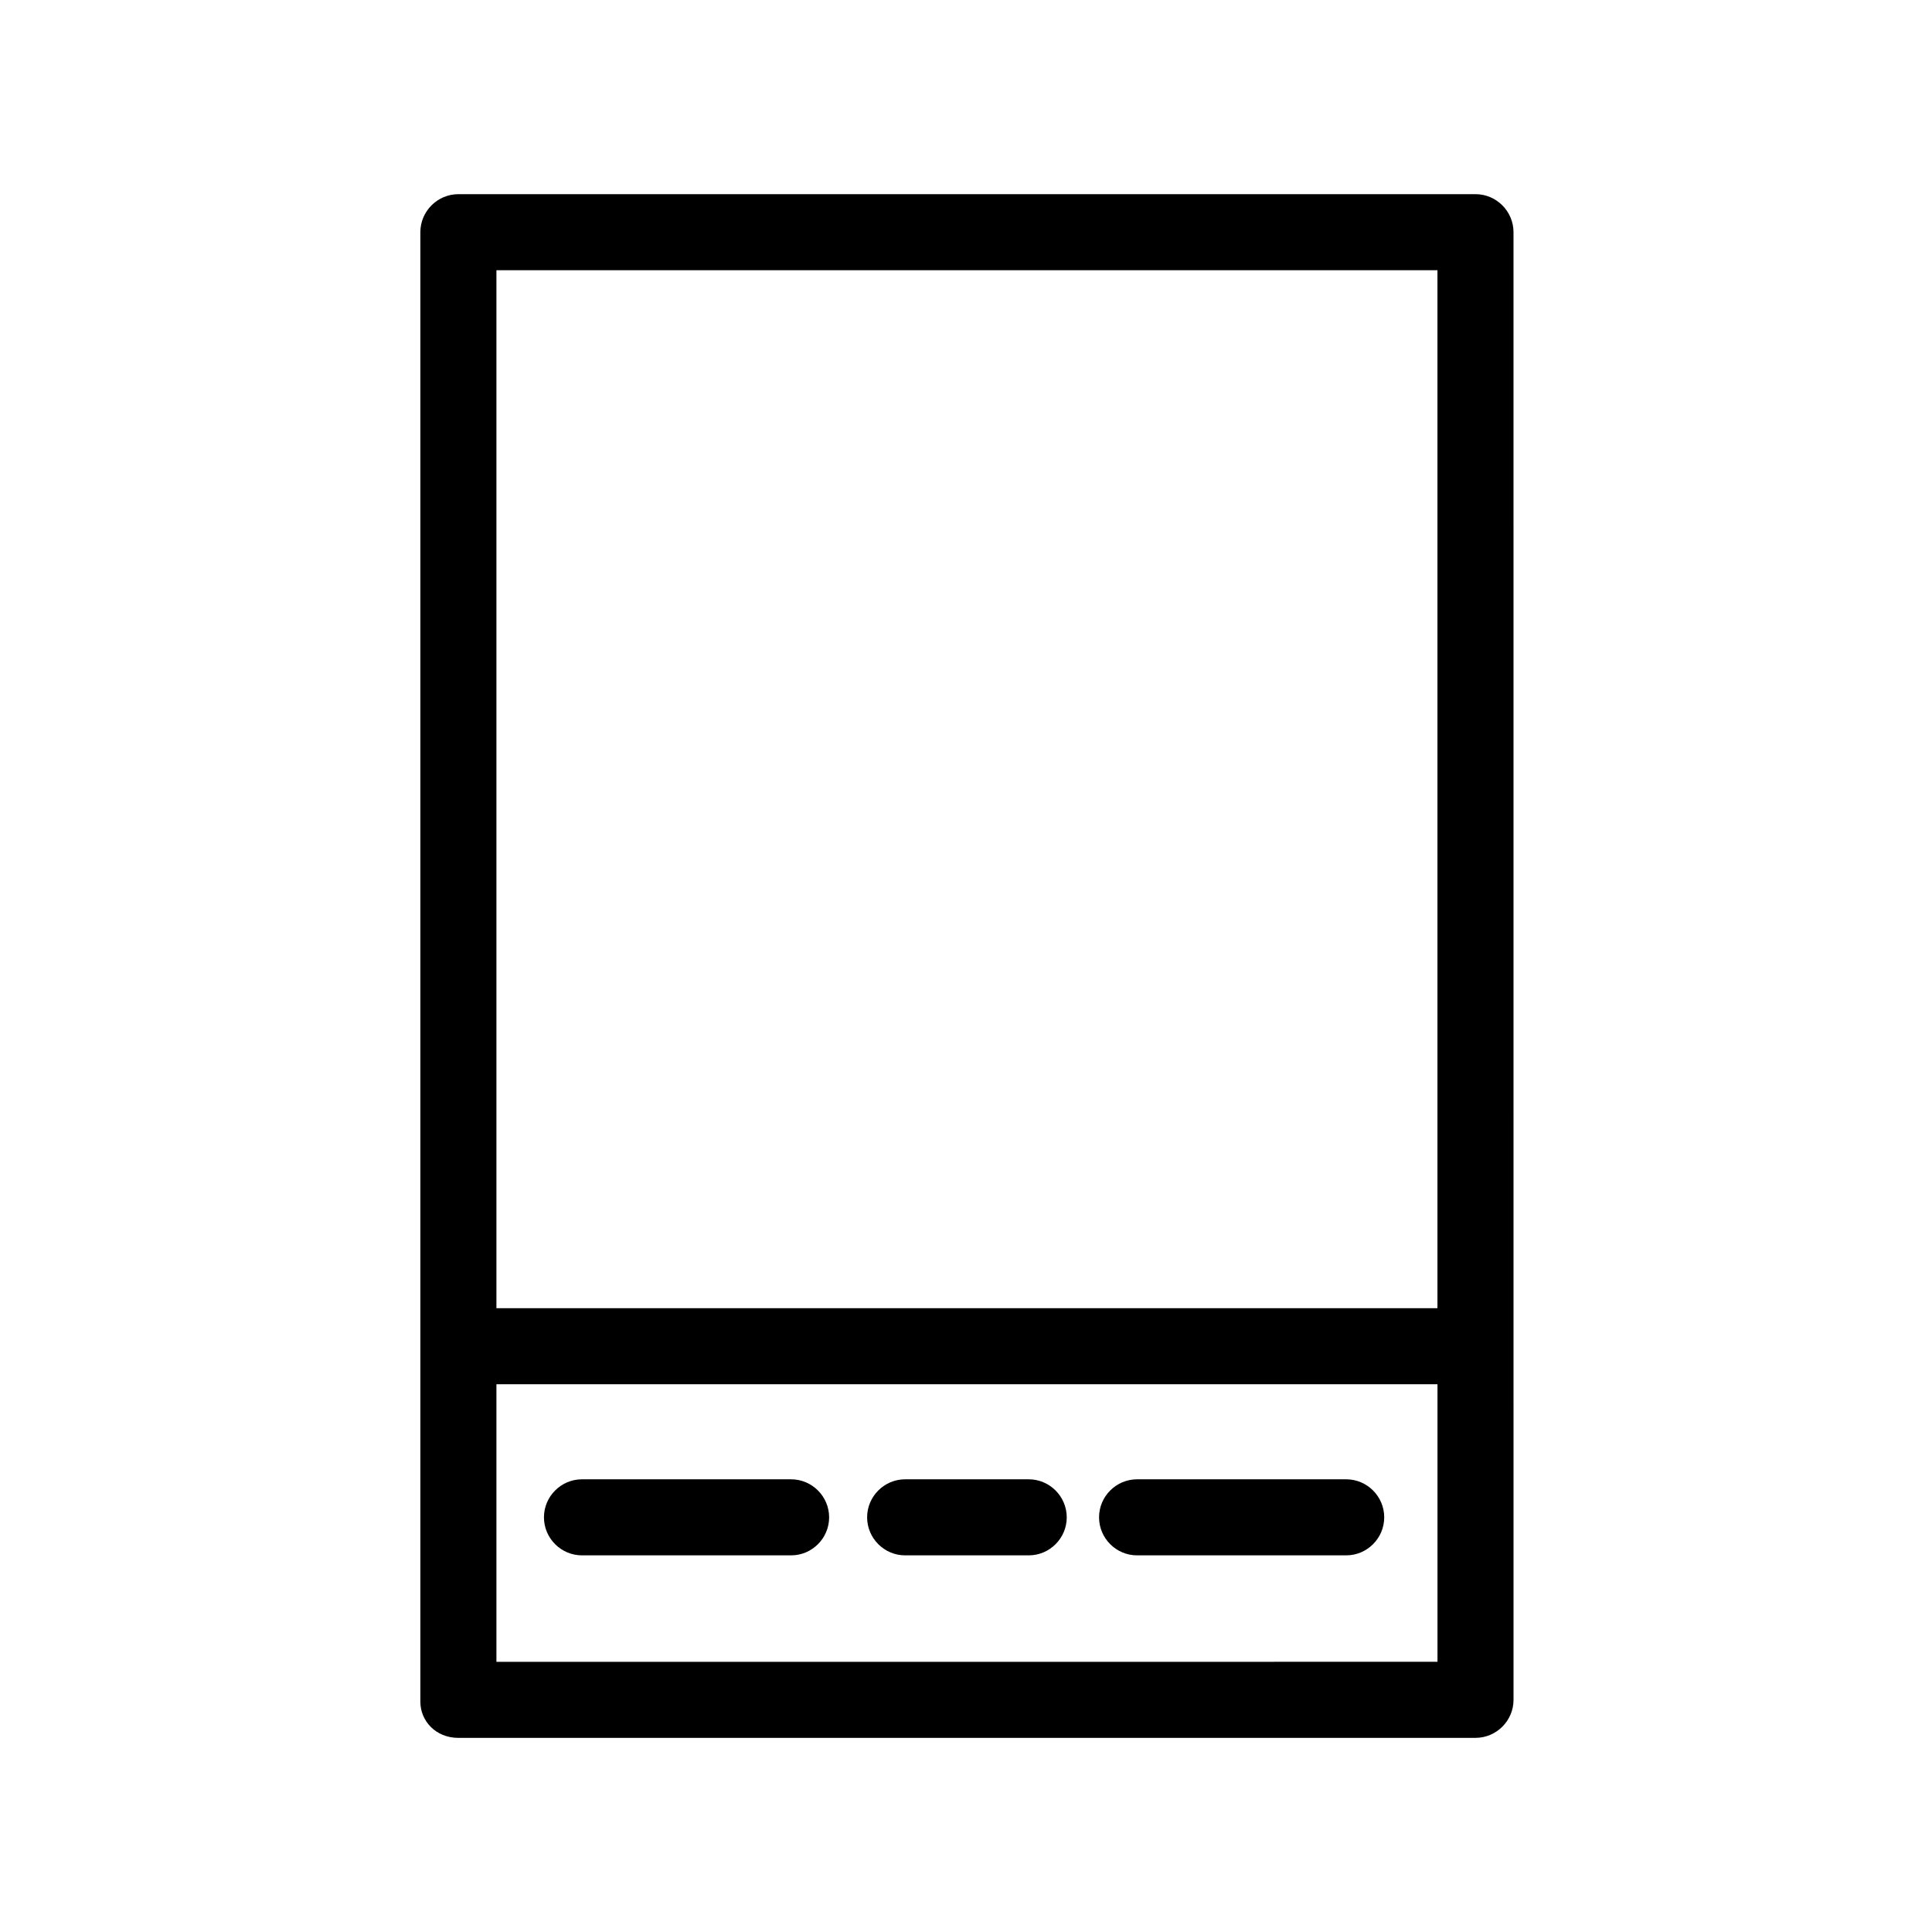 <?xml version="1.0" encoding="UTF-8"?>
<!-- Uploaded to: SVG Repo, www.svgrepo.com, Generator: SVG Repo Mixer Tools -->
<svg fill="#000000" width="800px" height="800px" version="1.1" viewBox="144 144 512 512" xmlns="http://www.w3.org/2000/svg">
 <g>
  <path d="m265.48 604.55h269.54c5.543 0 10.078-4.535 10.078-10.078l-0.004-388.94c0-5.543-4.535-10.078-10.078-10.078l-269.54 0.004c-5.543 0-10.078 4.535-10.078 10.078v389.45c0.004 5.035 4.035 9.57 10.078 9.57zm10.078-20.152v-73.559h249.39v73.555zm249.38-368.79v275.08h-249.38v-275.08z"/>
  <path d="m416.62 536.03h-32.746c-5.543 0-10.078 4.535-10.078 10.078s4.535 10.078 10.078 10.078h32.746c5.543 0 10.078-4.535 10.078-10.078-0.004-5.543-4.535-10.078-10.078-10.078z"/>
  <path d="m353.65 536.03h-55.418c-5.543 0-10.078 4.535-10.078 10.078s4.535 10.078 10.078 10.078h55.418c5.543 0 10.078-4.535 10.078-10.078-0.004-5.543-4.535-10.078-10.078-10.078z"/>
  <path d="m500.76 536.03h-55.422c-5.543 0-10.078 4.535-10.078 10.078s4.535 10.078 10.078 10.078h55.418c5.543 0 10.078-4.535 10.078-10.078s-4.535-10.078-10.074-10.078z"/>
 </g>
</svg>
